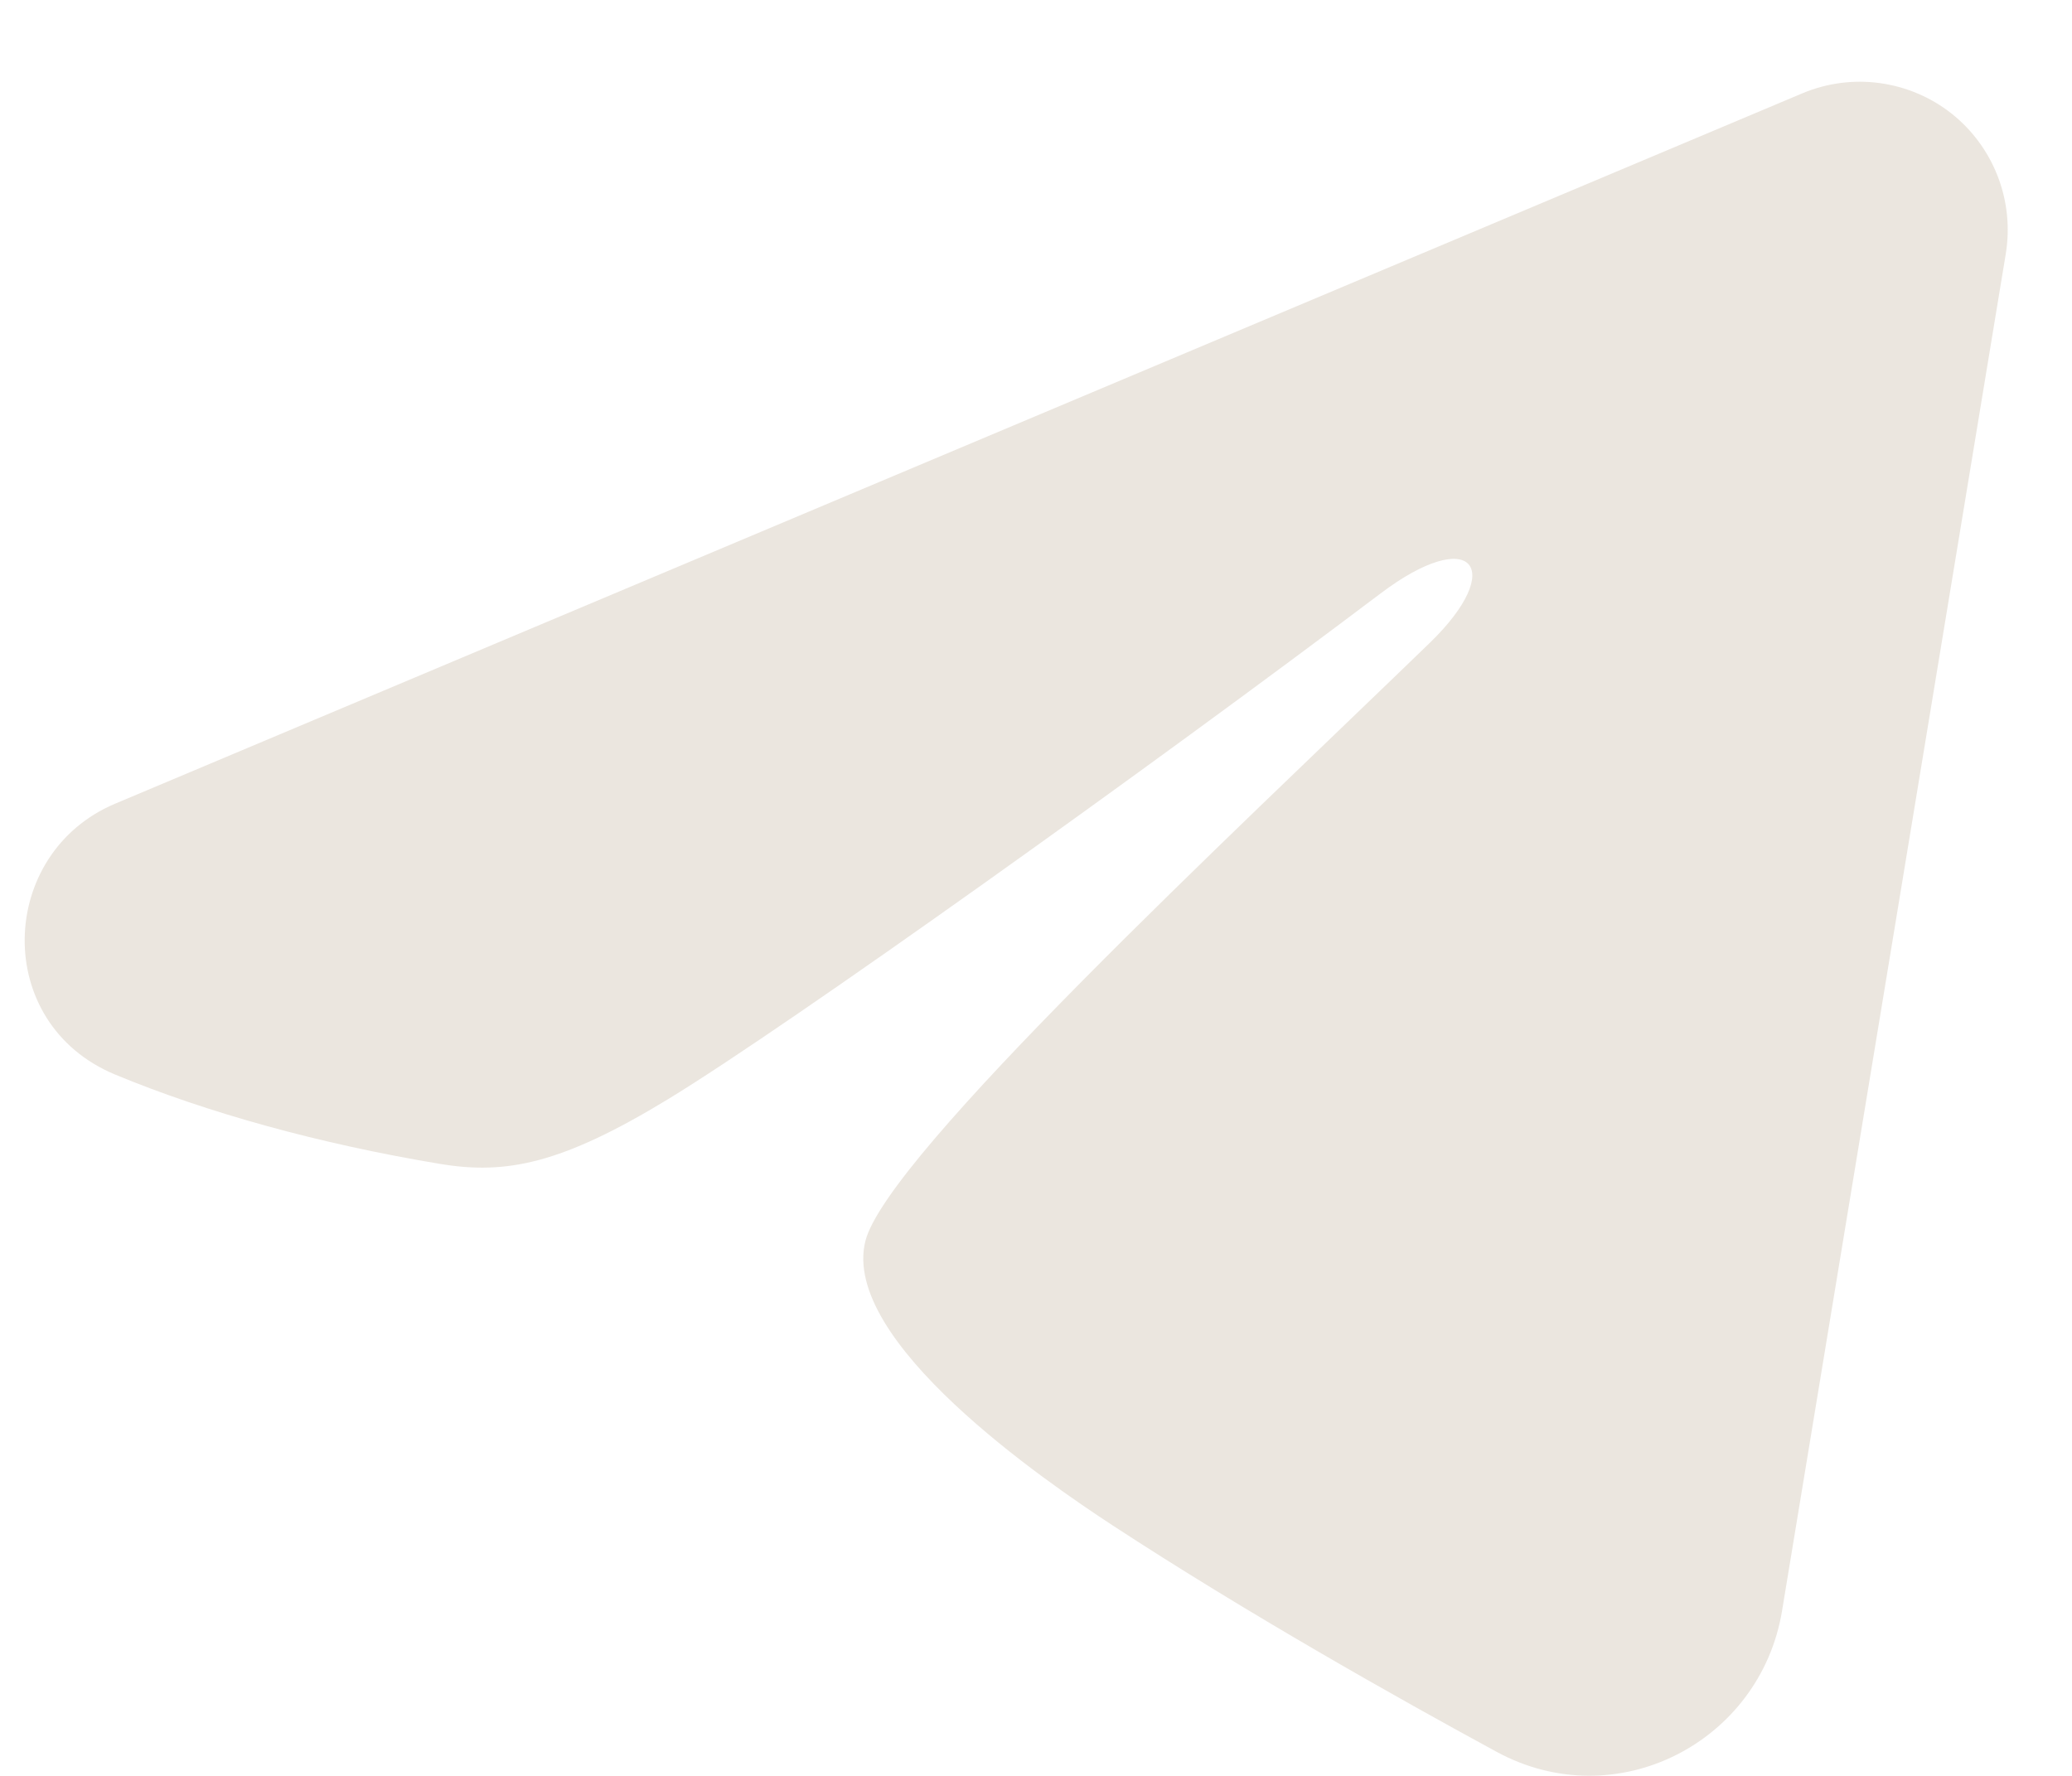 <?xml version="1.0" encoding="UTF-8"?> <svg xmlns="http://www.w3.org/2000/svg" width="21" height="18" viewBox="0 0 21 18" fill="none"><path fill-rule="evenodd" clip-rule="evenodd" d="M18.267 0.946C18.514 0.842 18.785 0.806 19.05 0.842C19.316 0.878 19.567 0.984 19.778 1.15C19.988 1.316 20.15 1.536 20.247 1.786C20.344 2.036 20.372 2.307 20.329 2.572L18.061 16.329C17.841 17.656 16.385 18.417 15.168 17.756C14.15 17.203 12.638 16.351 11.278 15.462C10.598 15.017 8.515 13.592 8.771 12.578C8.991 11.711 12.491 8.453 14.491 6.516C15.276 5.755 14.918 5.316 13.991 6.016C11.689 7.754 7.993 10.397 6.771 11.141C5.693 11.797 5.131 11.909 4.459 11.797C3.233 11.593 2.096 11.277 1.168 10.892C-0.086 10.372 -0.025 8.648 1.167 8.146L18.267 0.946Z" fill="#EBE6DF"></path></svg> 